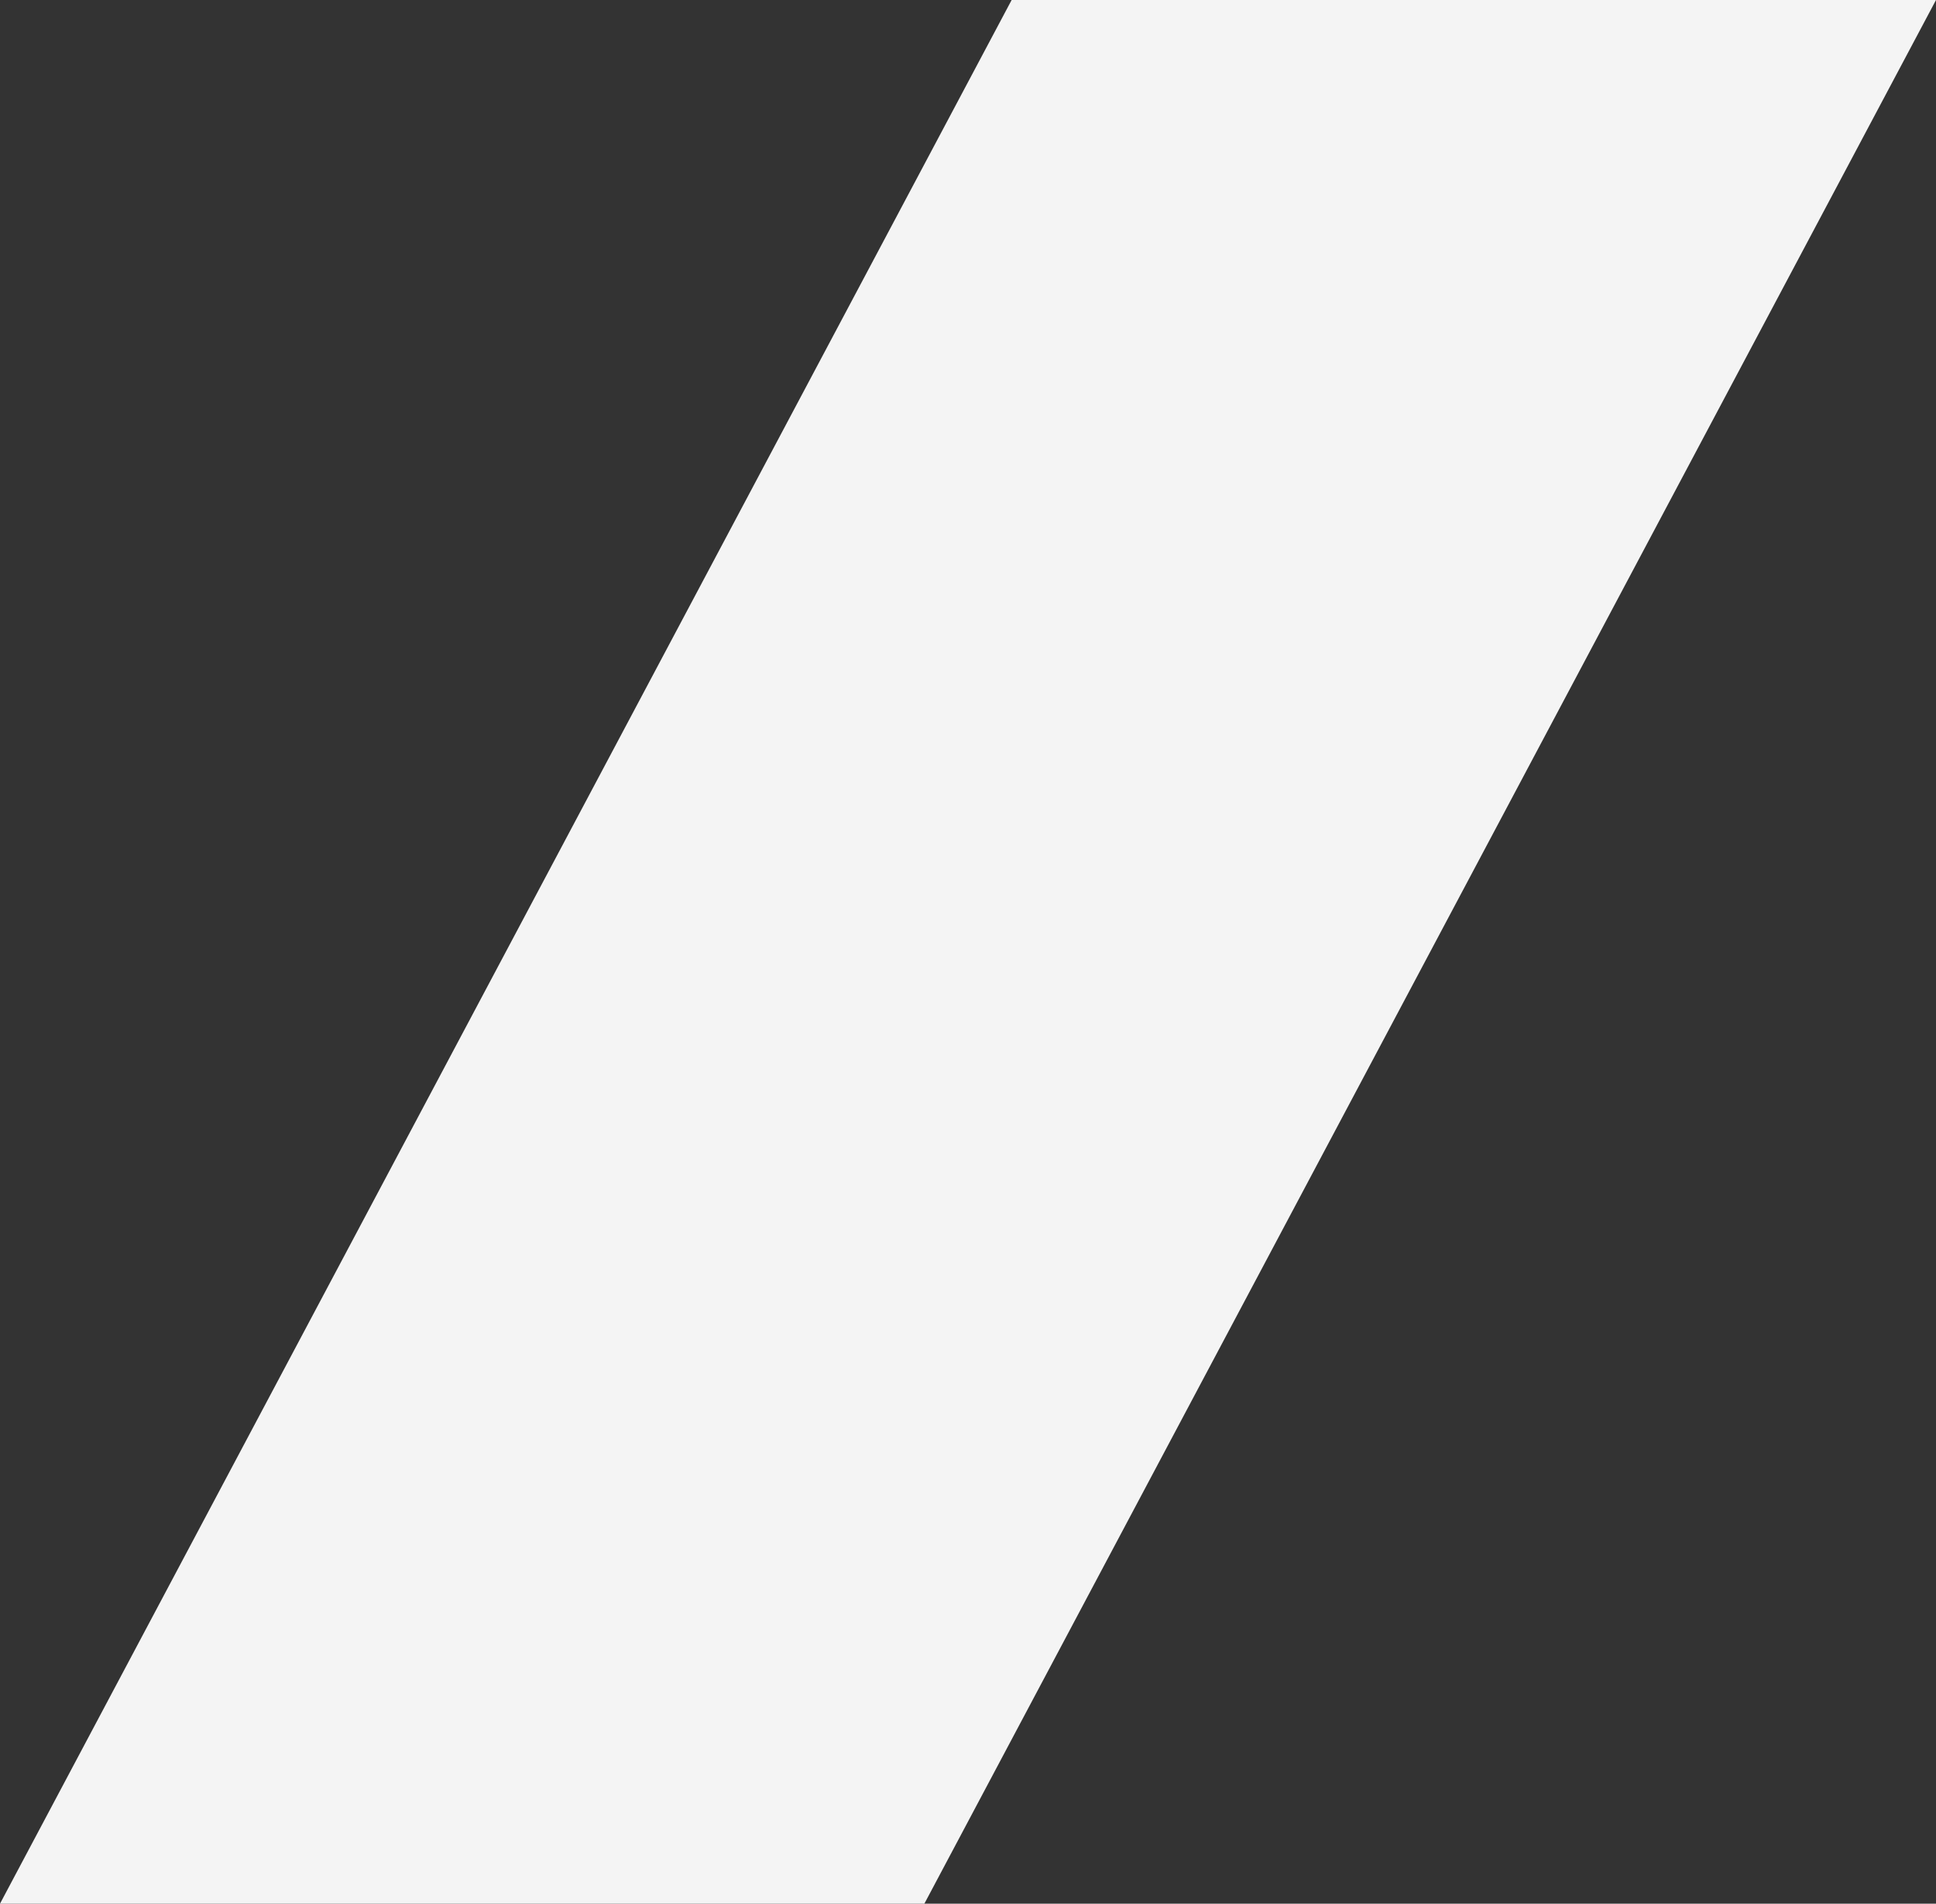 <svg xmlns="http://www.w3.org/2000/svg" width="1087.002" height="1069"><rect width="100%" height="100%" fill="#333333" stroke="none"/><defs><linearGradient id="a" x1=".5" x2=".5" y2="1" gradientUnits="objectBoundingBox"><stop offset="0" stop-color="#f4f4f4"/><stop offset="1" stop-color="#f4f4f4"/></linearGradient></defs><path data-name="パス 32" d="M759.373 2444.185h-519l568-1069h519z" transform="translate(-240.371 -1375.184)" fill="url(#a)"/></svg>